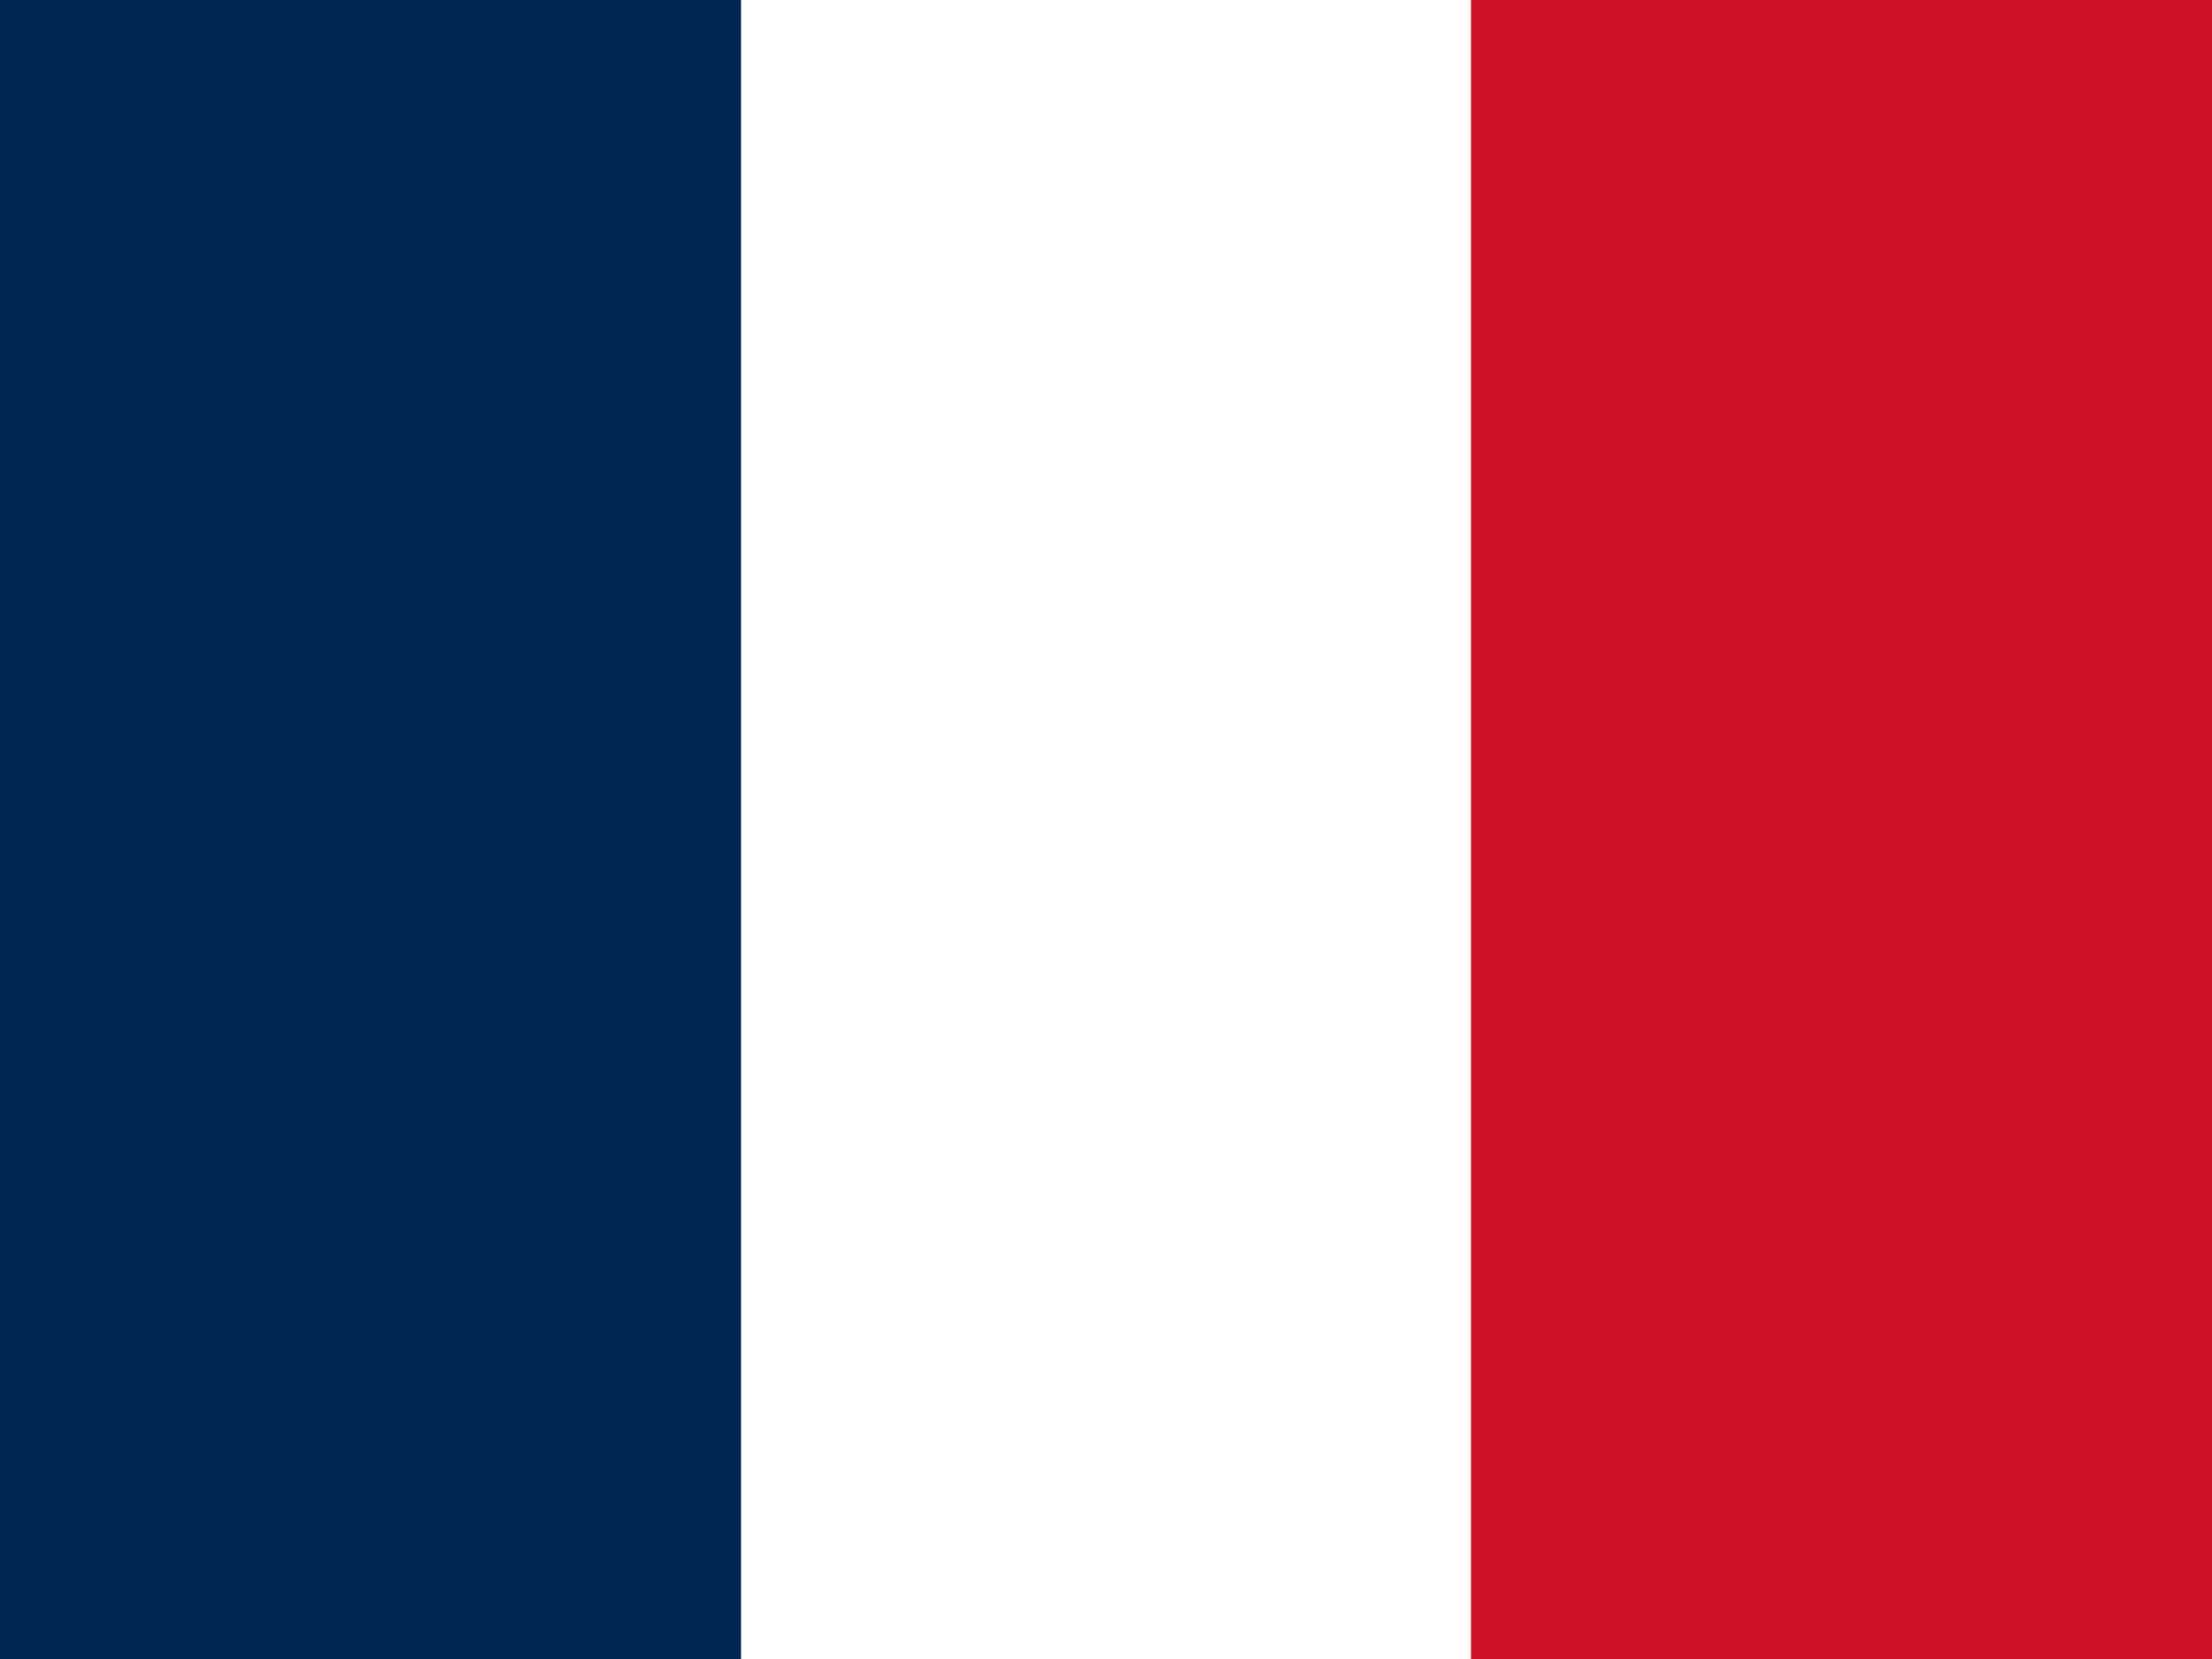 <svg role="img" xmlns="http://www.w3.org/2000/svg" xml:space="preserve" width="20" height="15" viewBox="0 0 20 15">
  <g fill-rule="evenodd" clip-rule="evenodd">
    <path fill="#fff" d="M0 0h20v15H0V0z"></path>
    <path fill="#002654" d="M0 0h6.7v15H0V0z"></path>
    <path fill="#ce1126" d="M13.3 0H20v15h-6.7V0z"></path>
  </g>
</svg>
